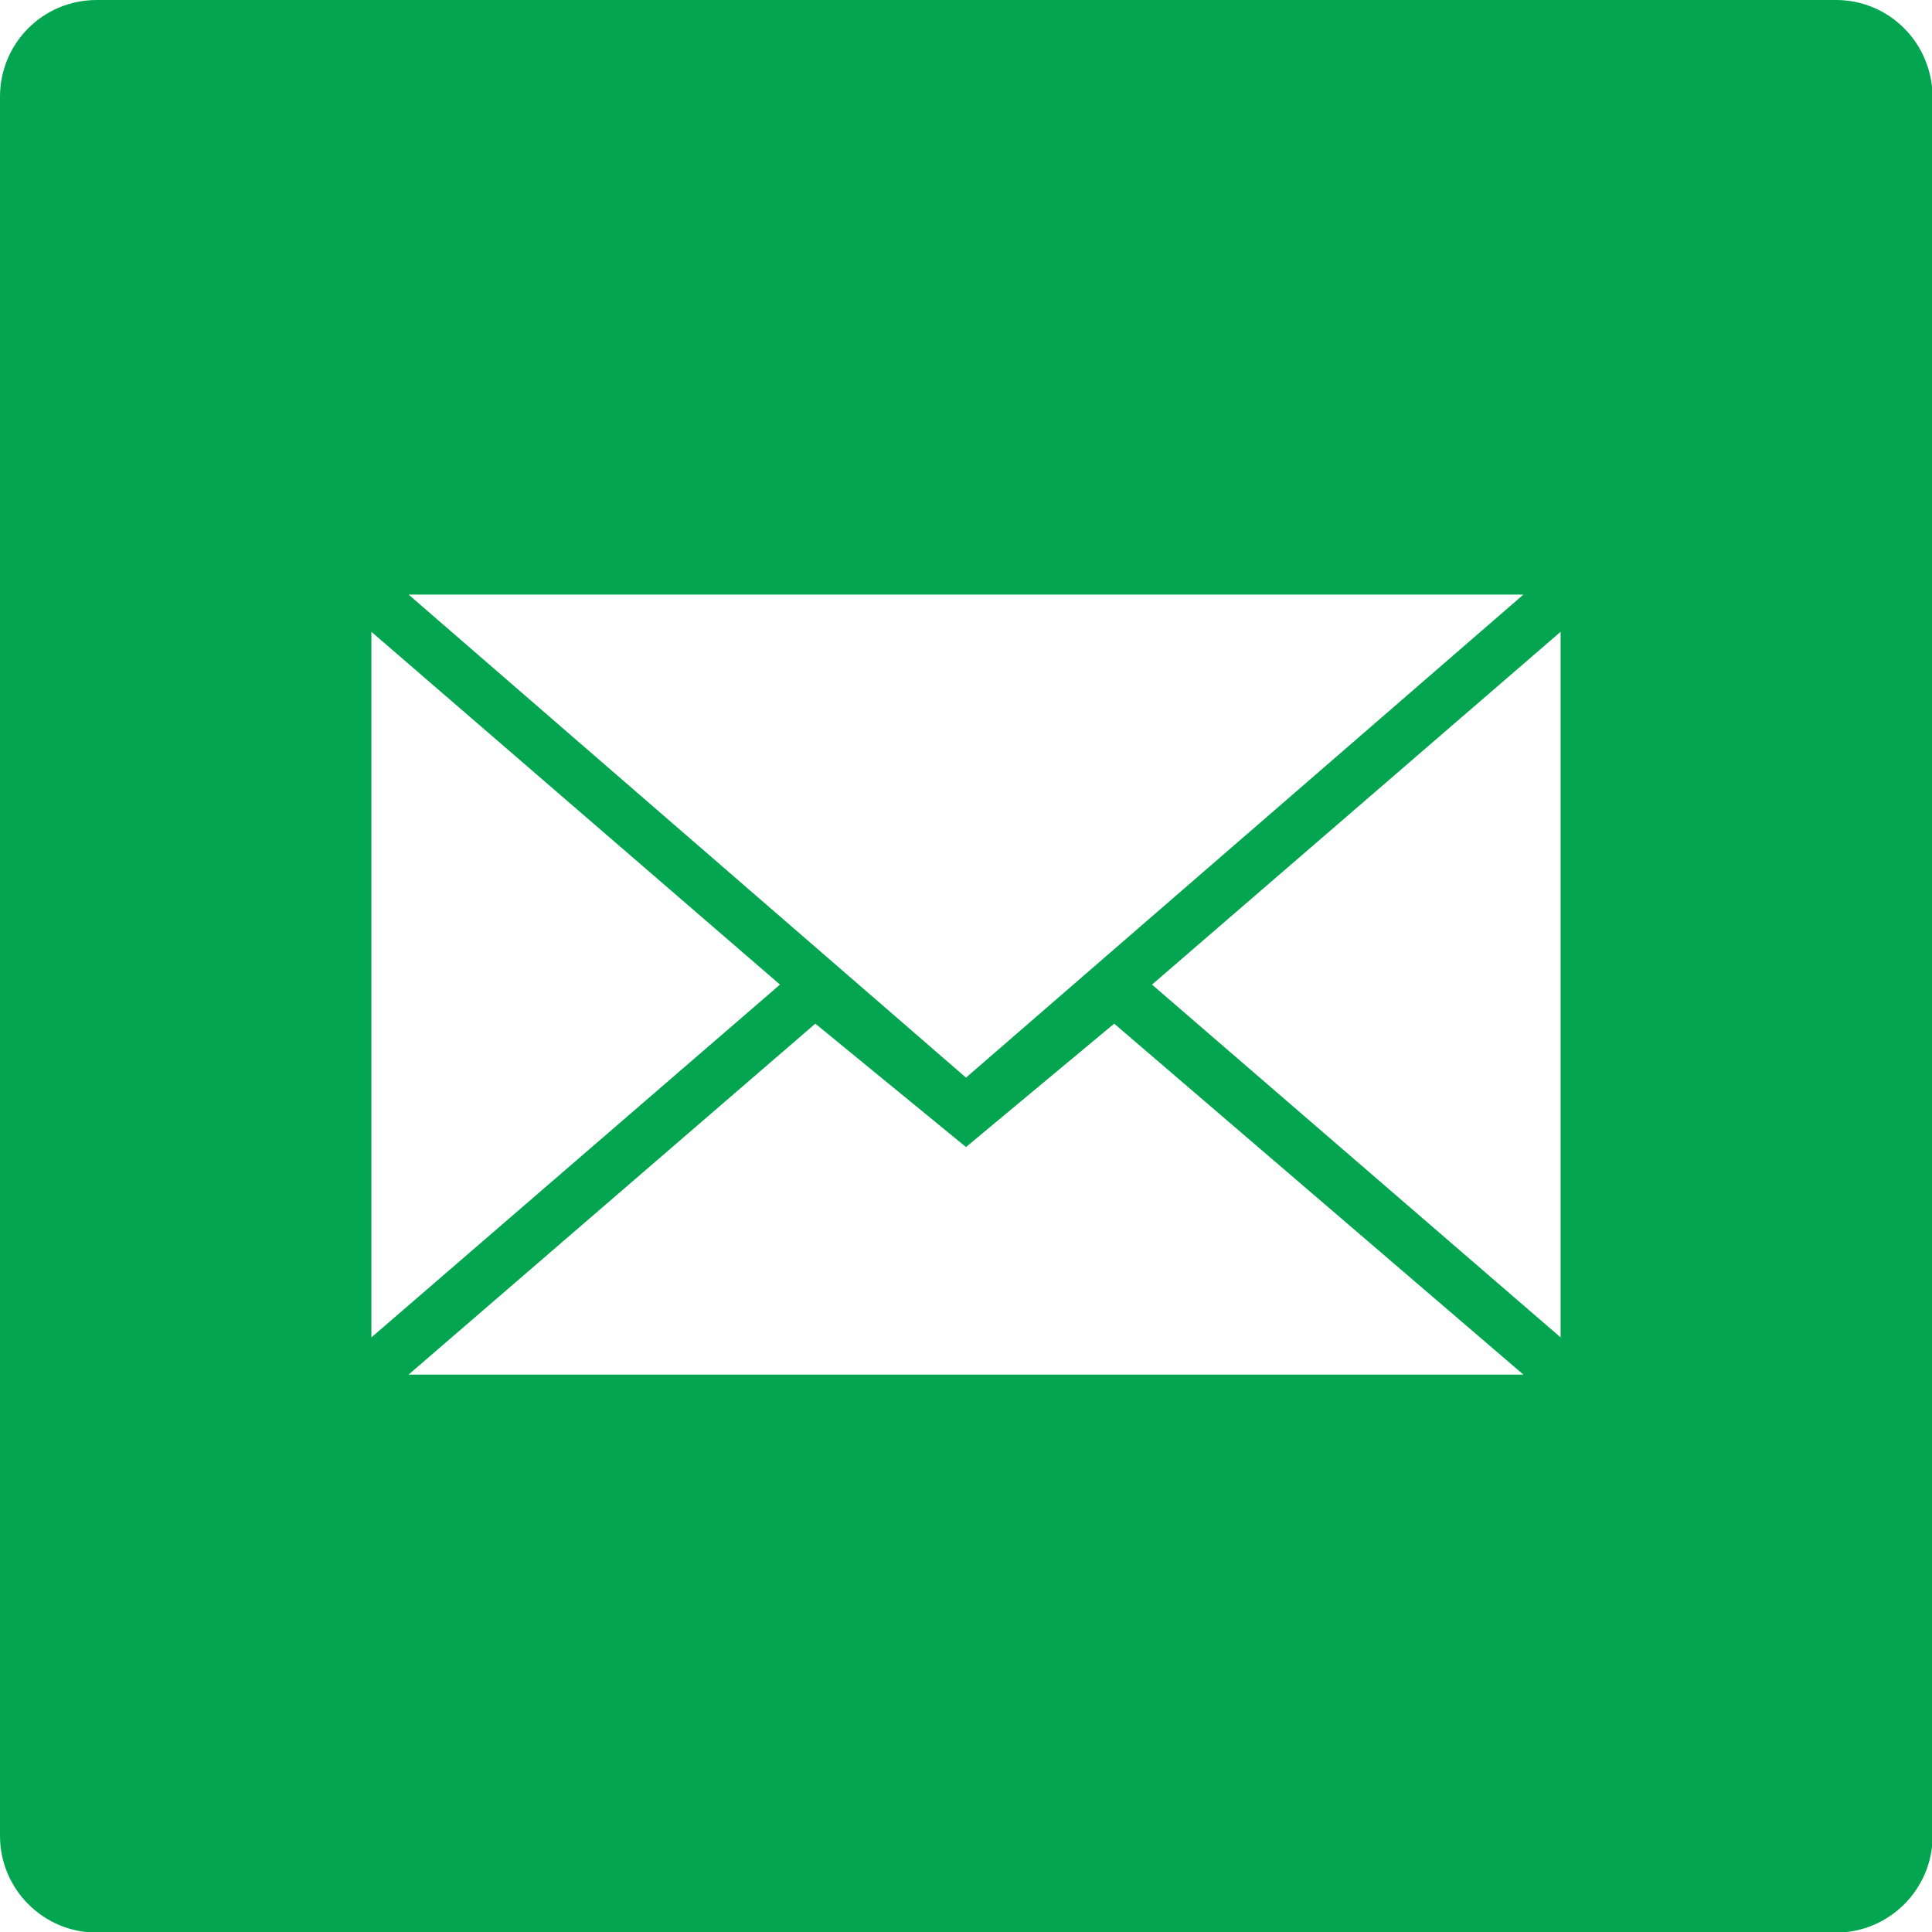 <?xml version="1.0" encoding="utf-8"?>
<!-- Generator: Adobe Illustrator 23.1.1, SVG Export Plug-In . SVG Version: 6.00 Build 0)  -->
<svg version="1.1" id="Layer_1" xmlns="http://www.w3.org/2000/svg" xmlns:xlink="http://www.w3.org/1999/xlink" x="0px" y="0px"
	 viewBox="0 0 31.16 31.16" style="enable-background:new 0 0 31.16 31.16;" xml:space="preserve">
<style type="text/css">
	.st0{fill:#03A550;}
</style>
<path class="st0" d="M29.61,0H1.56C0.69,0,0,0.7,0,1.56v28.05c0,0.86,0.7,1.56,1.56,1.56h28.05c0.86,0,1.56-0.7,1.56-1.56V1.56
	C31.16,0.69,30.47,0,29.61,0z M24.57,9.59l-8.99,7.79L6.59,9.59H24.57z M5.99,10.19l6.59,5.69l-6.59,5.69V10.19z M6.59,22.17
	l6.56-5.66l2.43,1.99l2.39-1.99l6.6,5.66H6.59z M25.17,21.57l-6.59-5.69l6.59-5.69V21.57z"/>
</svg>
